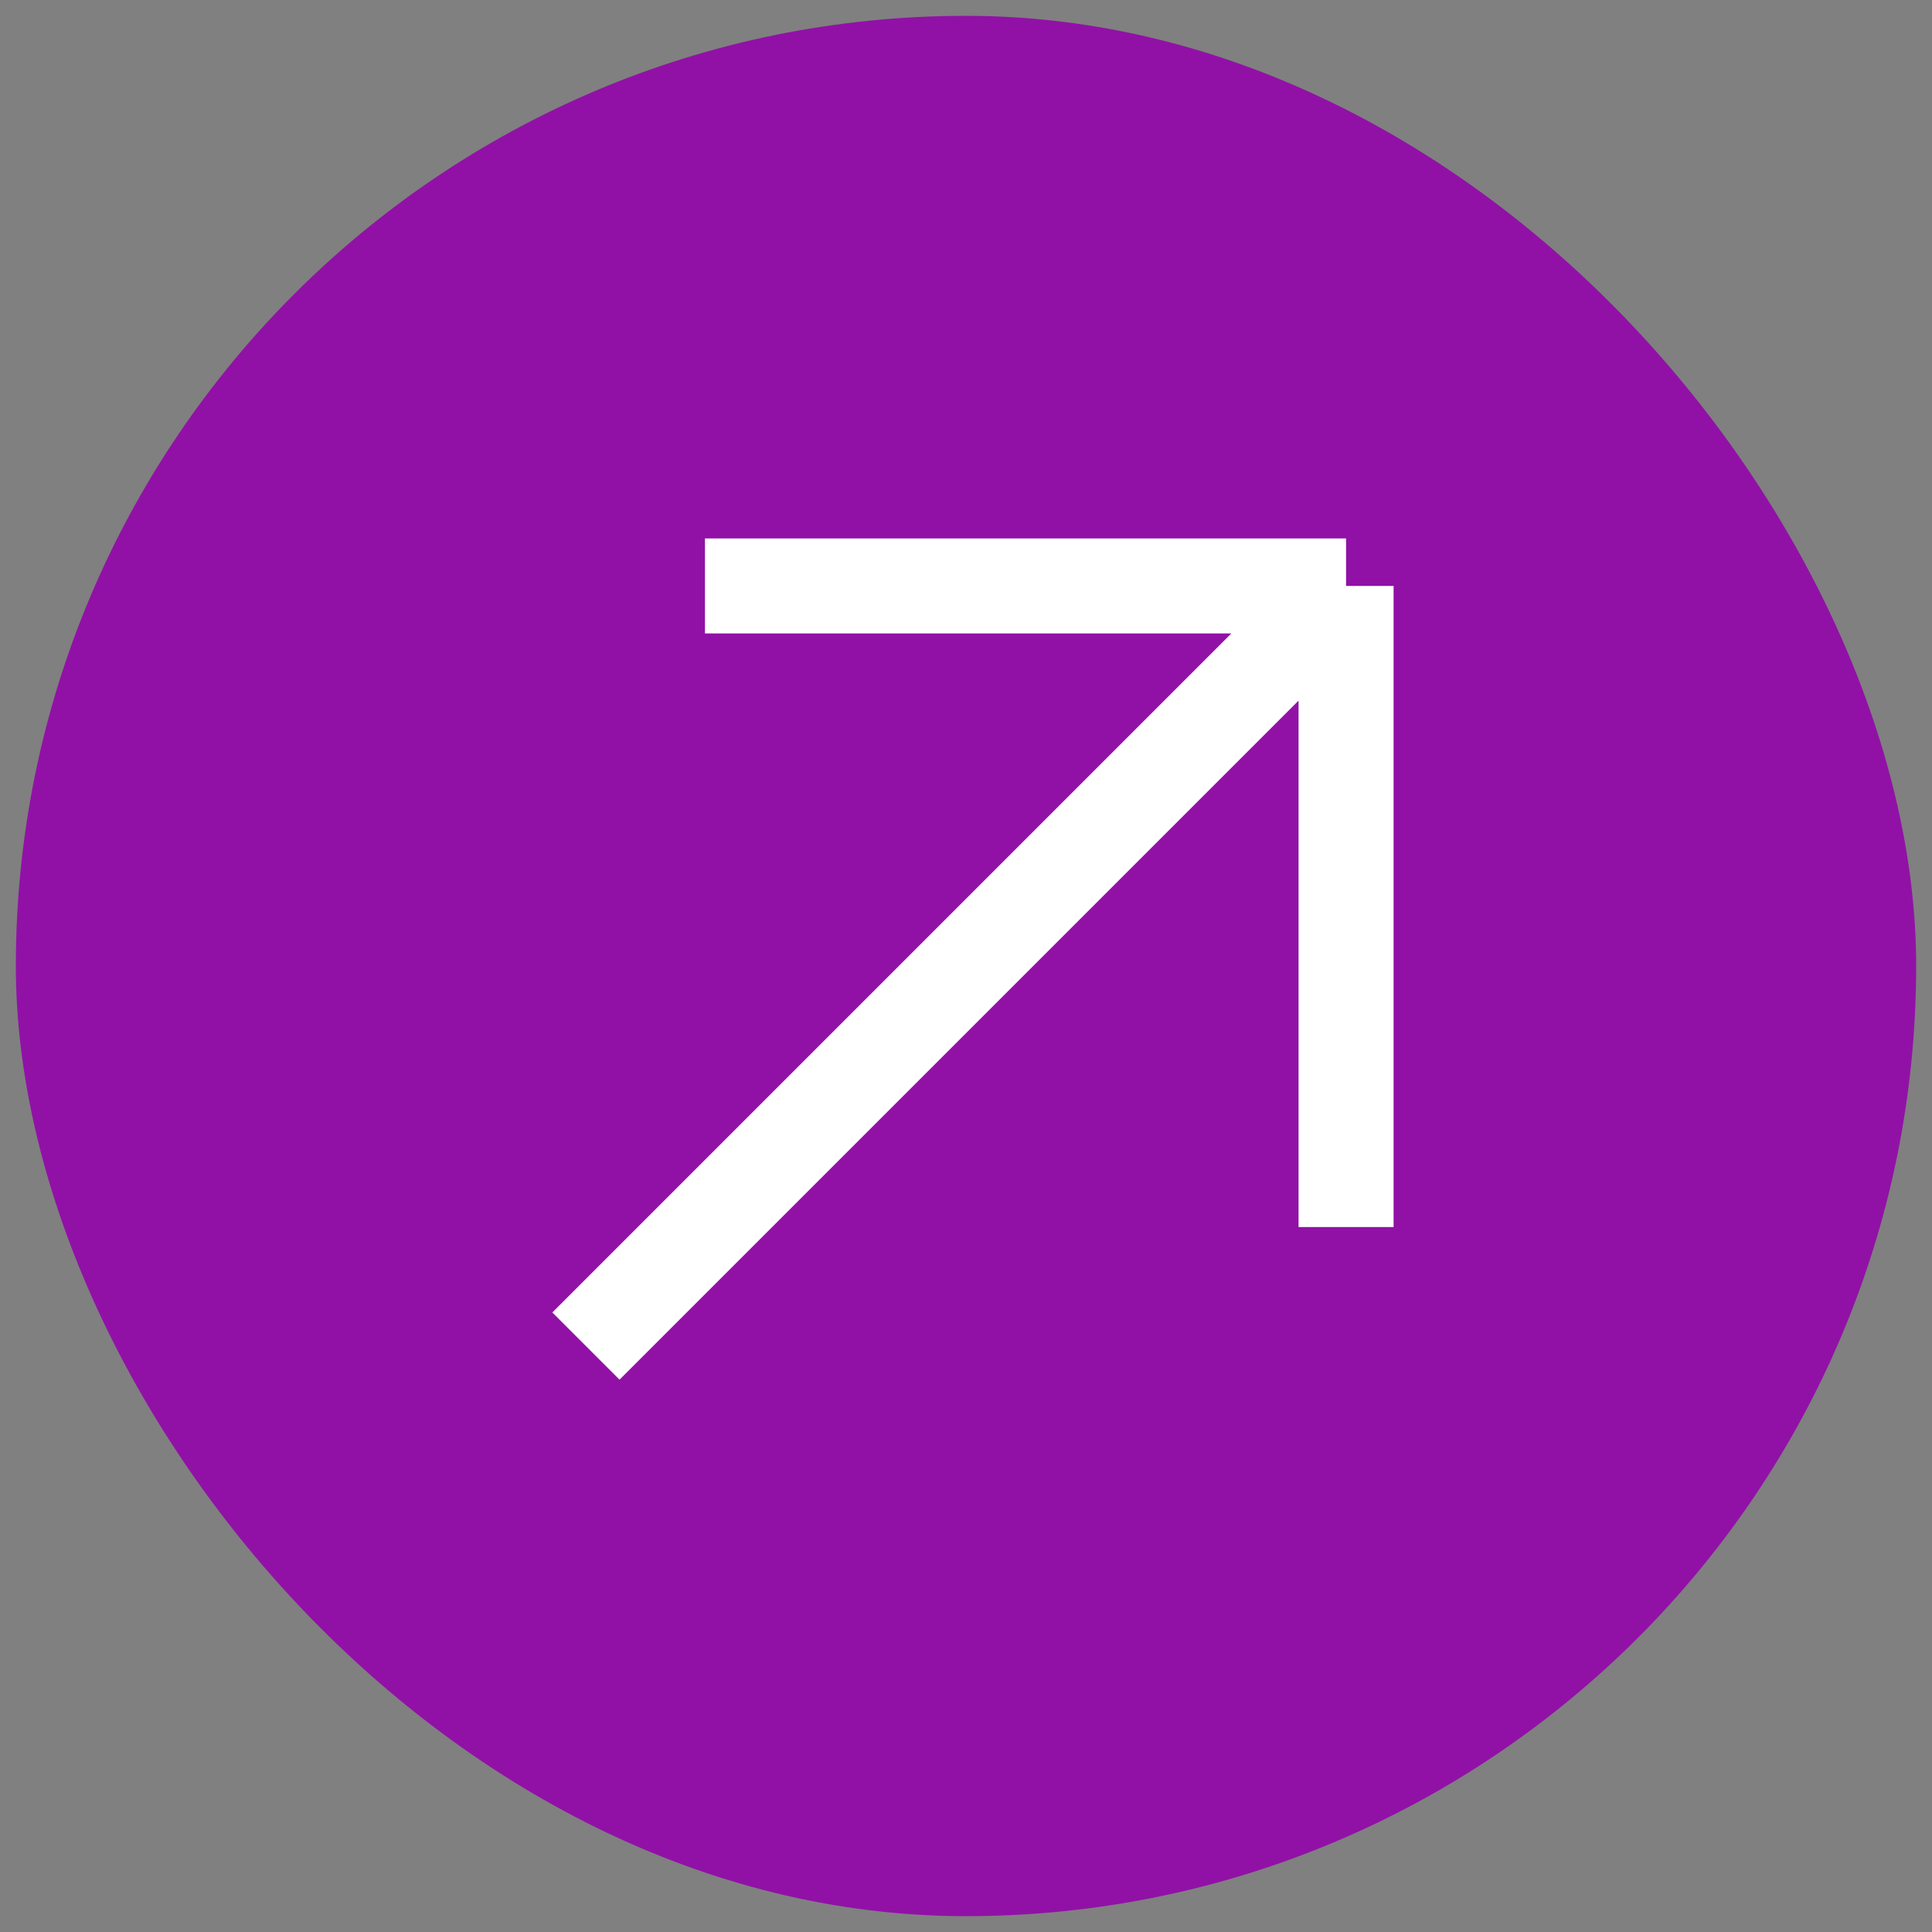 <?xml version="1.0" encoding="UTF-8"?> <svg xmlns="http://www.w3.org/2000/svg" width="61" height="61" viewBox="0 0 61 61" fill="none"><rect x="0" y="0" width="61" height="61" fill="#808080" stroke="none"/> <rect x="0.5" y="0.5" width="60" height="60" rx="30" fill="#9111A6"></rect> <path d="M42.5 18.5L18.5 42.5M42.5 18.5H22.258M42.5 18.5V38.742" stroke="white" stroke-width="3"></path> </svg> 